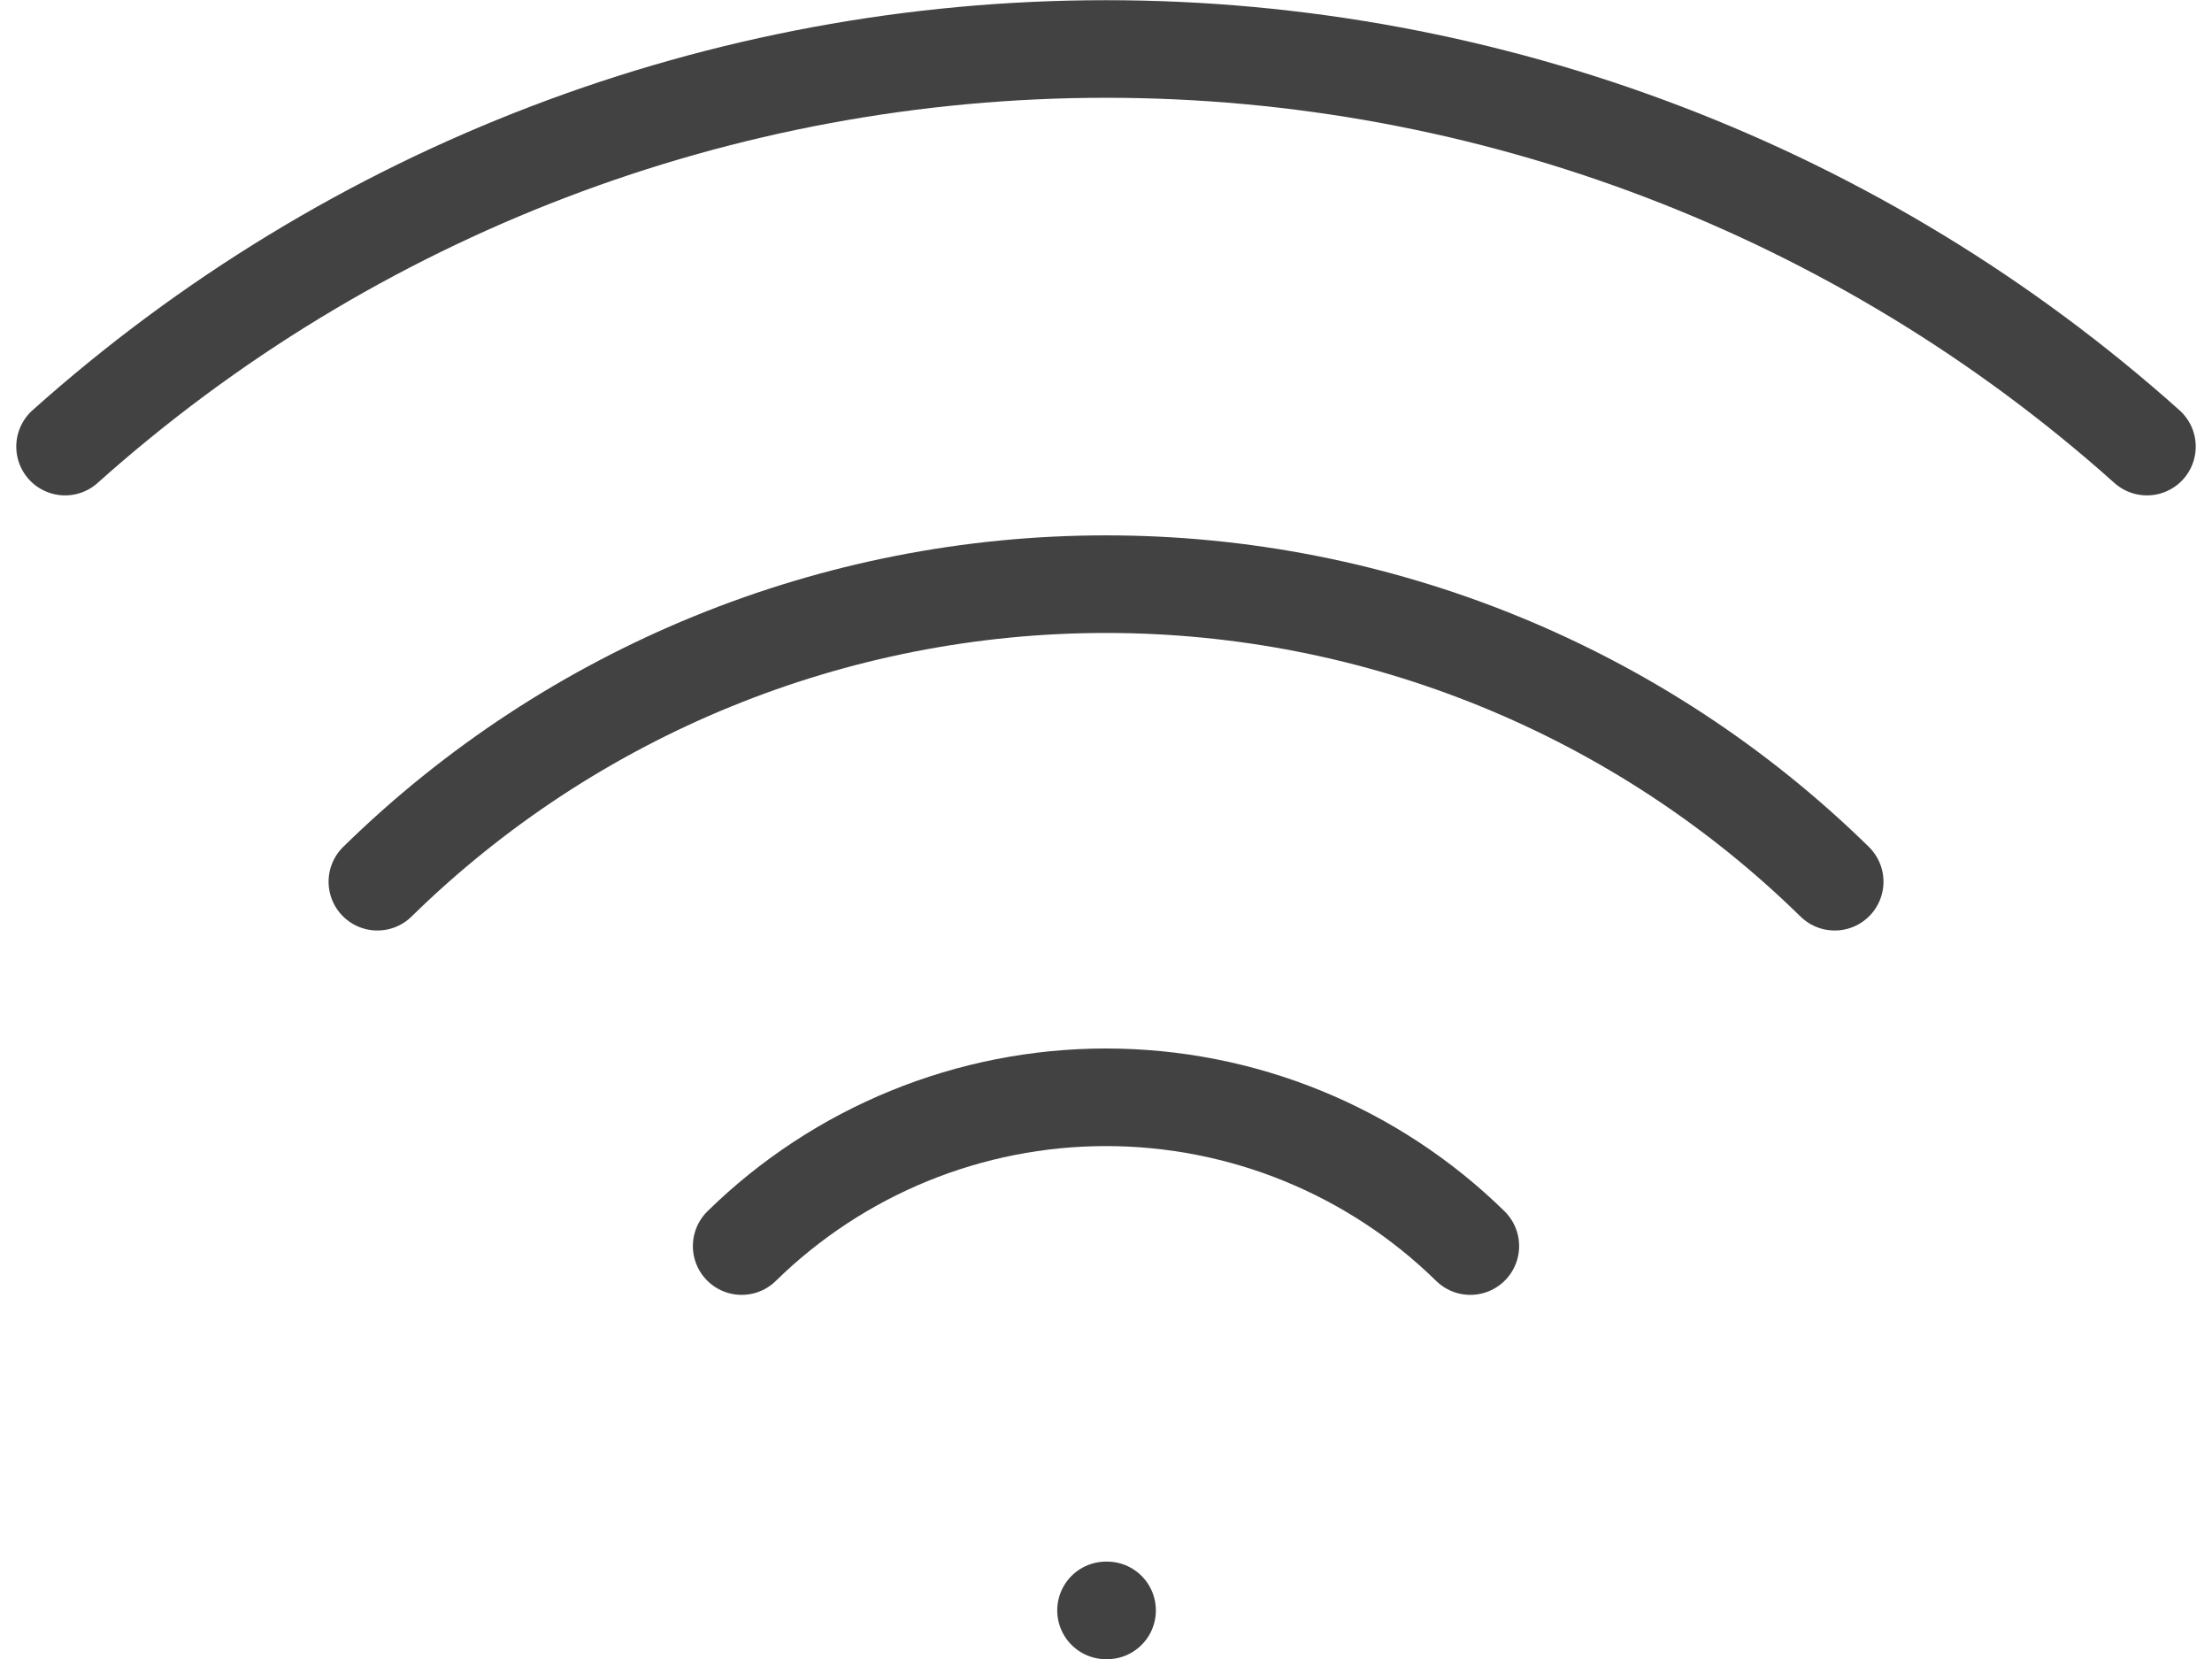 <svg xmlns="http://www.w3.org/2000/svg" fill="none" viewBox="0 0 68 51" height="51" width="68">
<path stroke-linejoin="round" stroke-linecap="round" stroke-width="3" stroke="#424242" d="M11.601 27.105C17.582 21.242 25.625 17.958 34.001 17.958C42.377 17.958 50.419 21.242 56.401 27.105M22.8 38.306C25.791 35.374 29.812 33.732 34 33.732C38.188 33.732 42.209 35.374 45.2 38.306M2 13.729C10.8 5.858 22.193 1.506 34 1.506C45.807 1.506 57.2 5.858 66 13.729M34.001 49.506H34.033"></path>
</svg>
